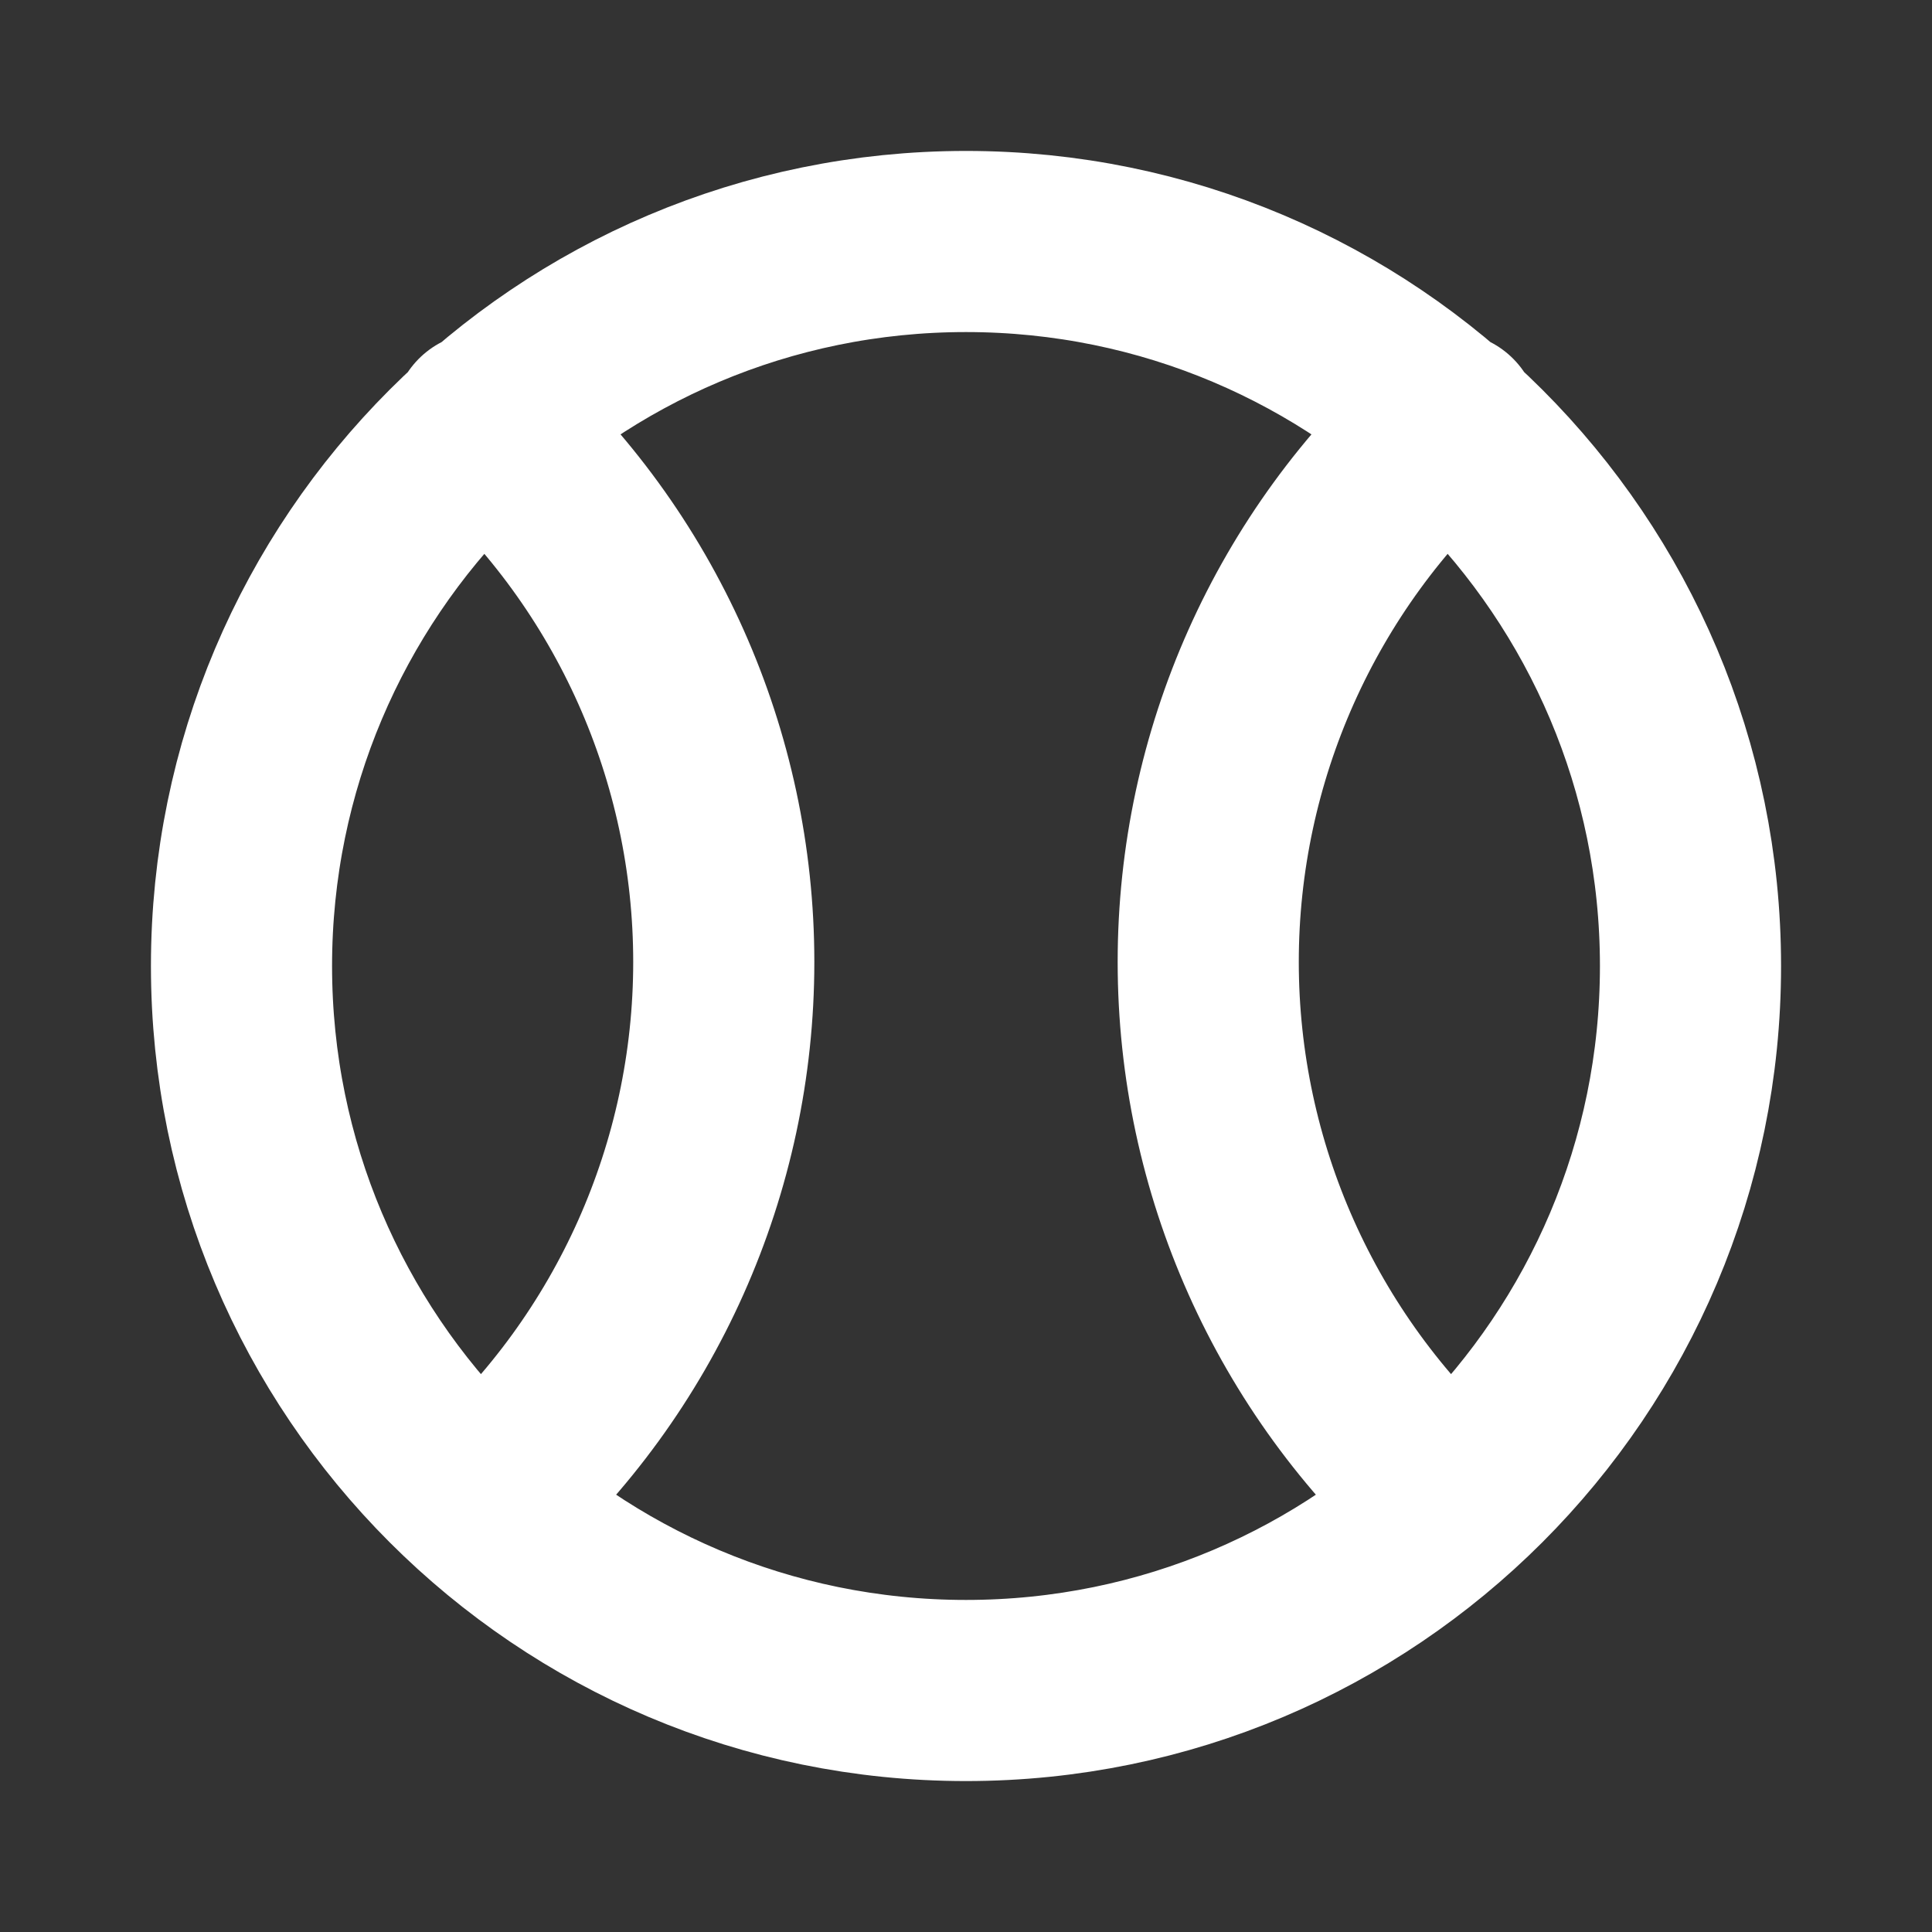 <svg width="32" height="32" viewBox="0 0 32 32" fill="none" xmlns="http://www.w3.org/2000/svg">
<rect x="0" y="0" width="32" height="32" fill="#333333" stroke="none"/>
<path d="M8 7C10.538 9.276 11.988 12.524 11.988 15.933C11.988 19.342 10.538 22.59 8 24.867M24 7C21.462 9.276 20.012 12.524 20.012 15.933C20.012 19.342 21.462 22.59 24 24.867M28 16C28 22.627 22.627 28 16 28C9.373 28 4 22.627 4 16C4 9.373 9.373 4 16 4C22.627 4 28 9.373 28 16Z" stroke="white" stroke-width="3" stroke-linecap="round" stroke-linejoin="round"/>
</svg>

